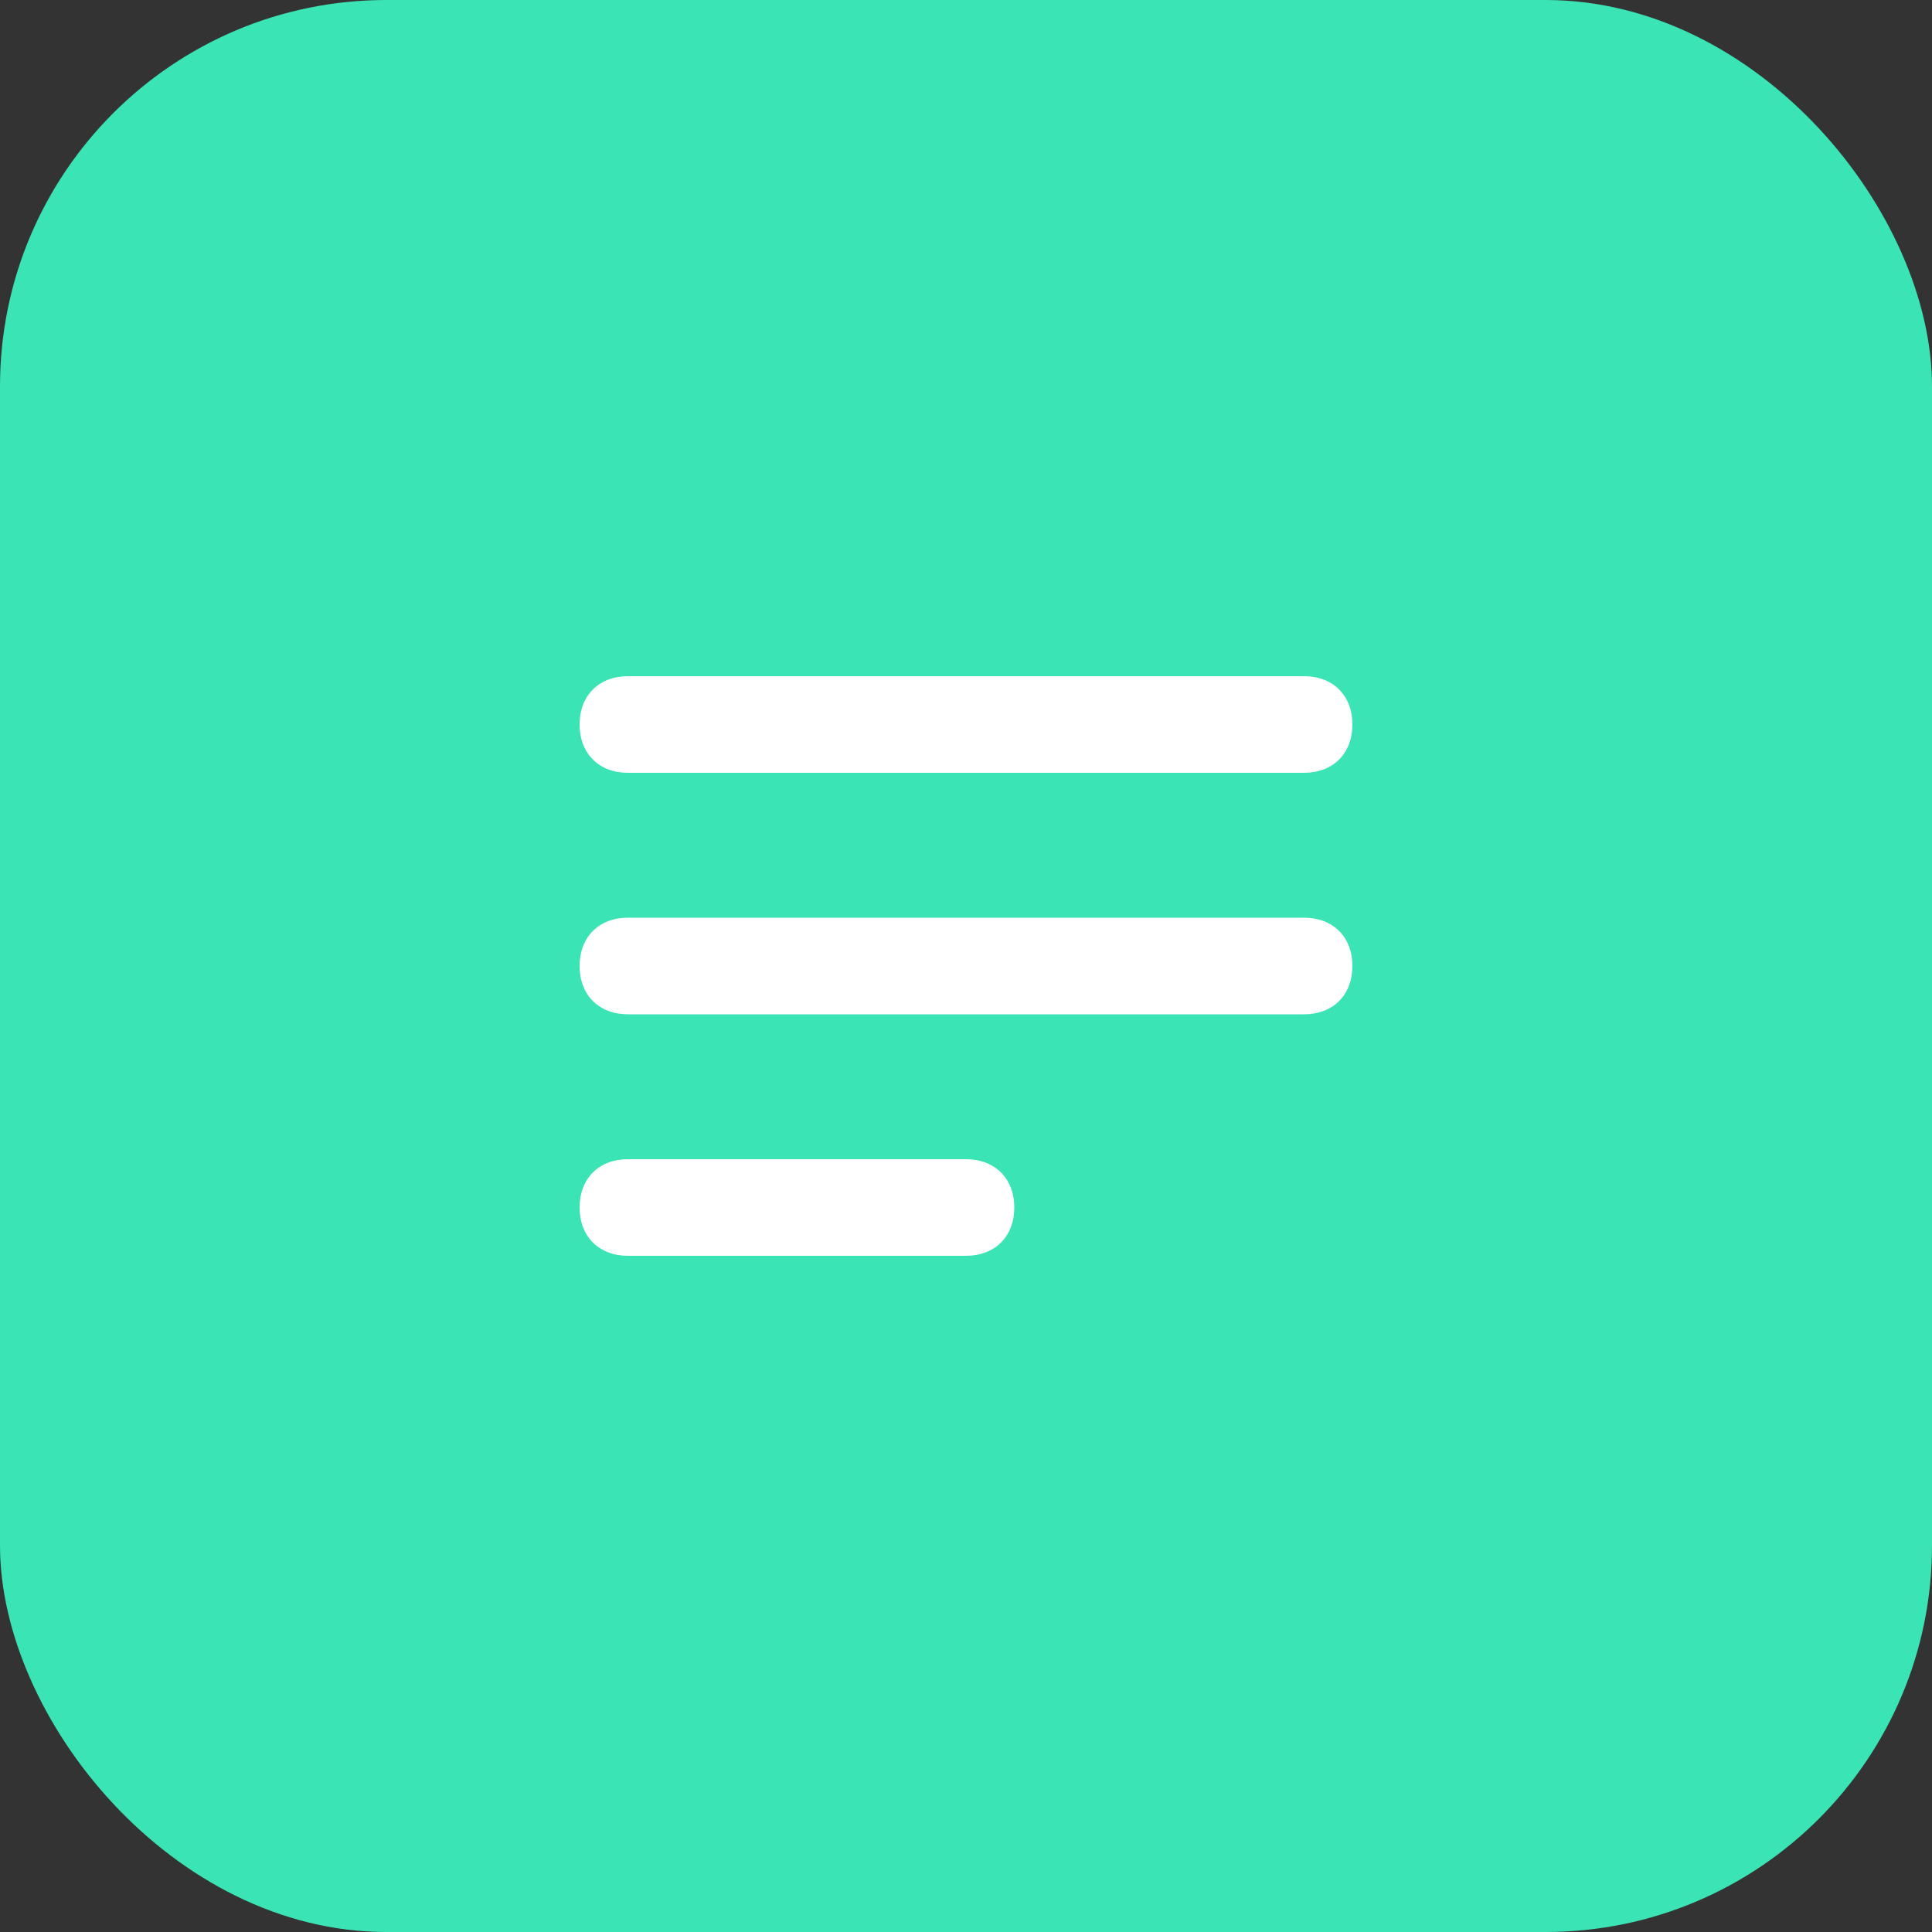 <svg xmlns="http://www.w3.org/2000/svg" version="1.1" xmlns:xlink="http://www.w3.org/1999/xlink" width="512" height="512" x="0" y="0" viewBox="0 0 24 24" style="enable-background:new 0 0 512 512" xml:space="preserve"><rect x="0" y="0" width="24" height="24" fill="#333333" stroke="none"/><rect width="24" height="24" rx="4.8" ry="4.8" fill="#3be4b5" shape="rounded"></rect><g transform="matrix(0.6,0,0,0.6,4.8,4.8)"><path d="M19 8H5c-.6 0-1-.4-1-1s.4-1 1-1h14c.6 0 1 .4 1 1s-.4 1-1 1zM19 13H5c-.6 0-1-.4-1-1s.4-1 1-1h14c.6 0 1 .4 1 1s-.4 1-1 1zM12 18H5c-.6 0-1-.4-1-1s.4-1 1-1h7c.6 0 1 .4 1 1s-.4 1-1 1z" fill="#ffffff" opacity="1" data-original="#000000"></path></g></svg>